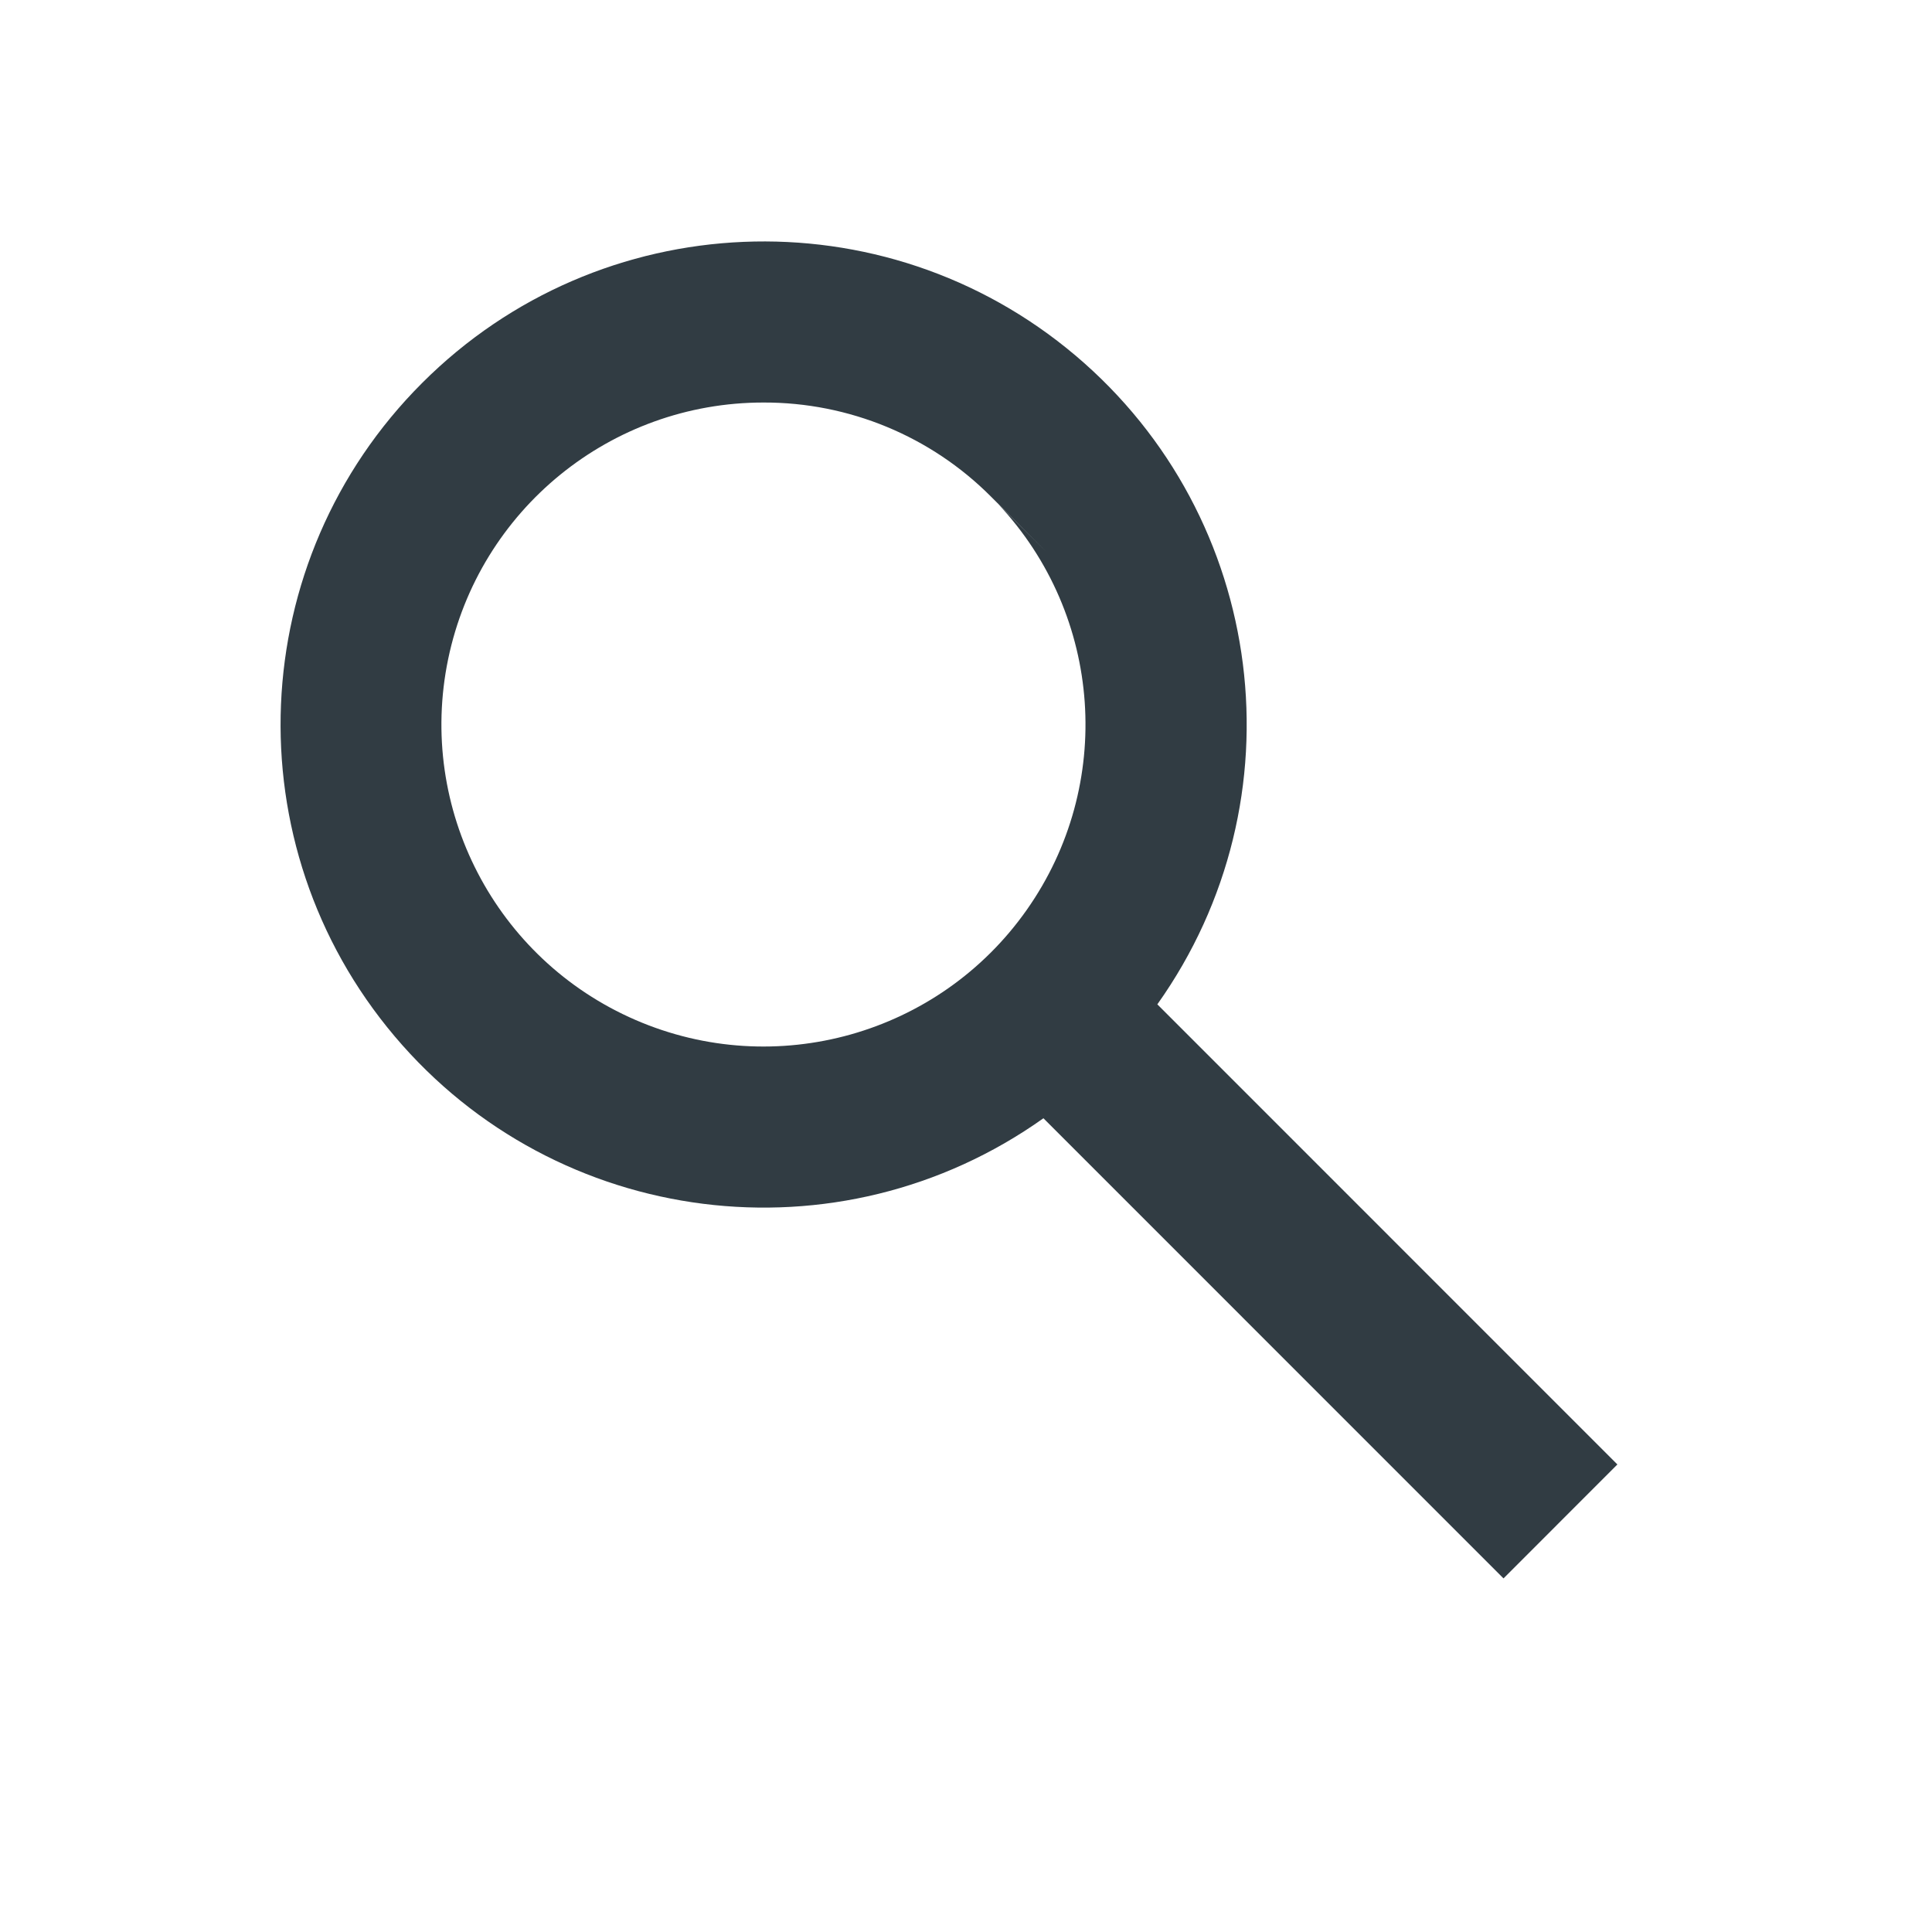 <svg width="26" height="26" viewBox="0 0 26 26" fill="none" xmlns="http://www.w3.org/2000/svg">
<path d="M20.233 21.241L14.042 15.049C11.288 17.007 7.493 16.528 5.312 13.947C3.13 11.366 3.29 7.544 5.68 5.155C8.069 2.764 11.891 2.603 14.473 4.784C17.054 6.966 17.533 10.761 15.575 13.516L21.766 19.708L20.235 21.24L20.233 21.241ZM10.275 5.417C8.221 5.416 6.449 6.858 6.031 8.87C5.614 10.881 6.667 12.909 8.552 13.726C10.437 14.543 12.636 13.924 13.818 12.244C15.001 10.564 14.841 8.285 13.436 6.786L14.091 7.436L13.352 6.699L13.339 6.686C12.529 5.871 11.425 5.414 10.275 5.417Z" fill="#313C43"/>
</svg>
